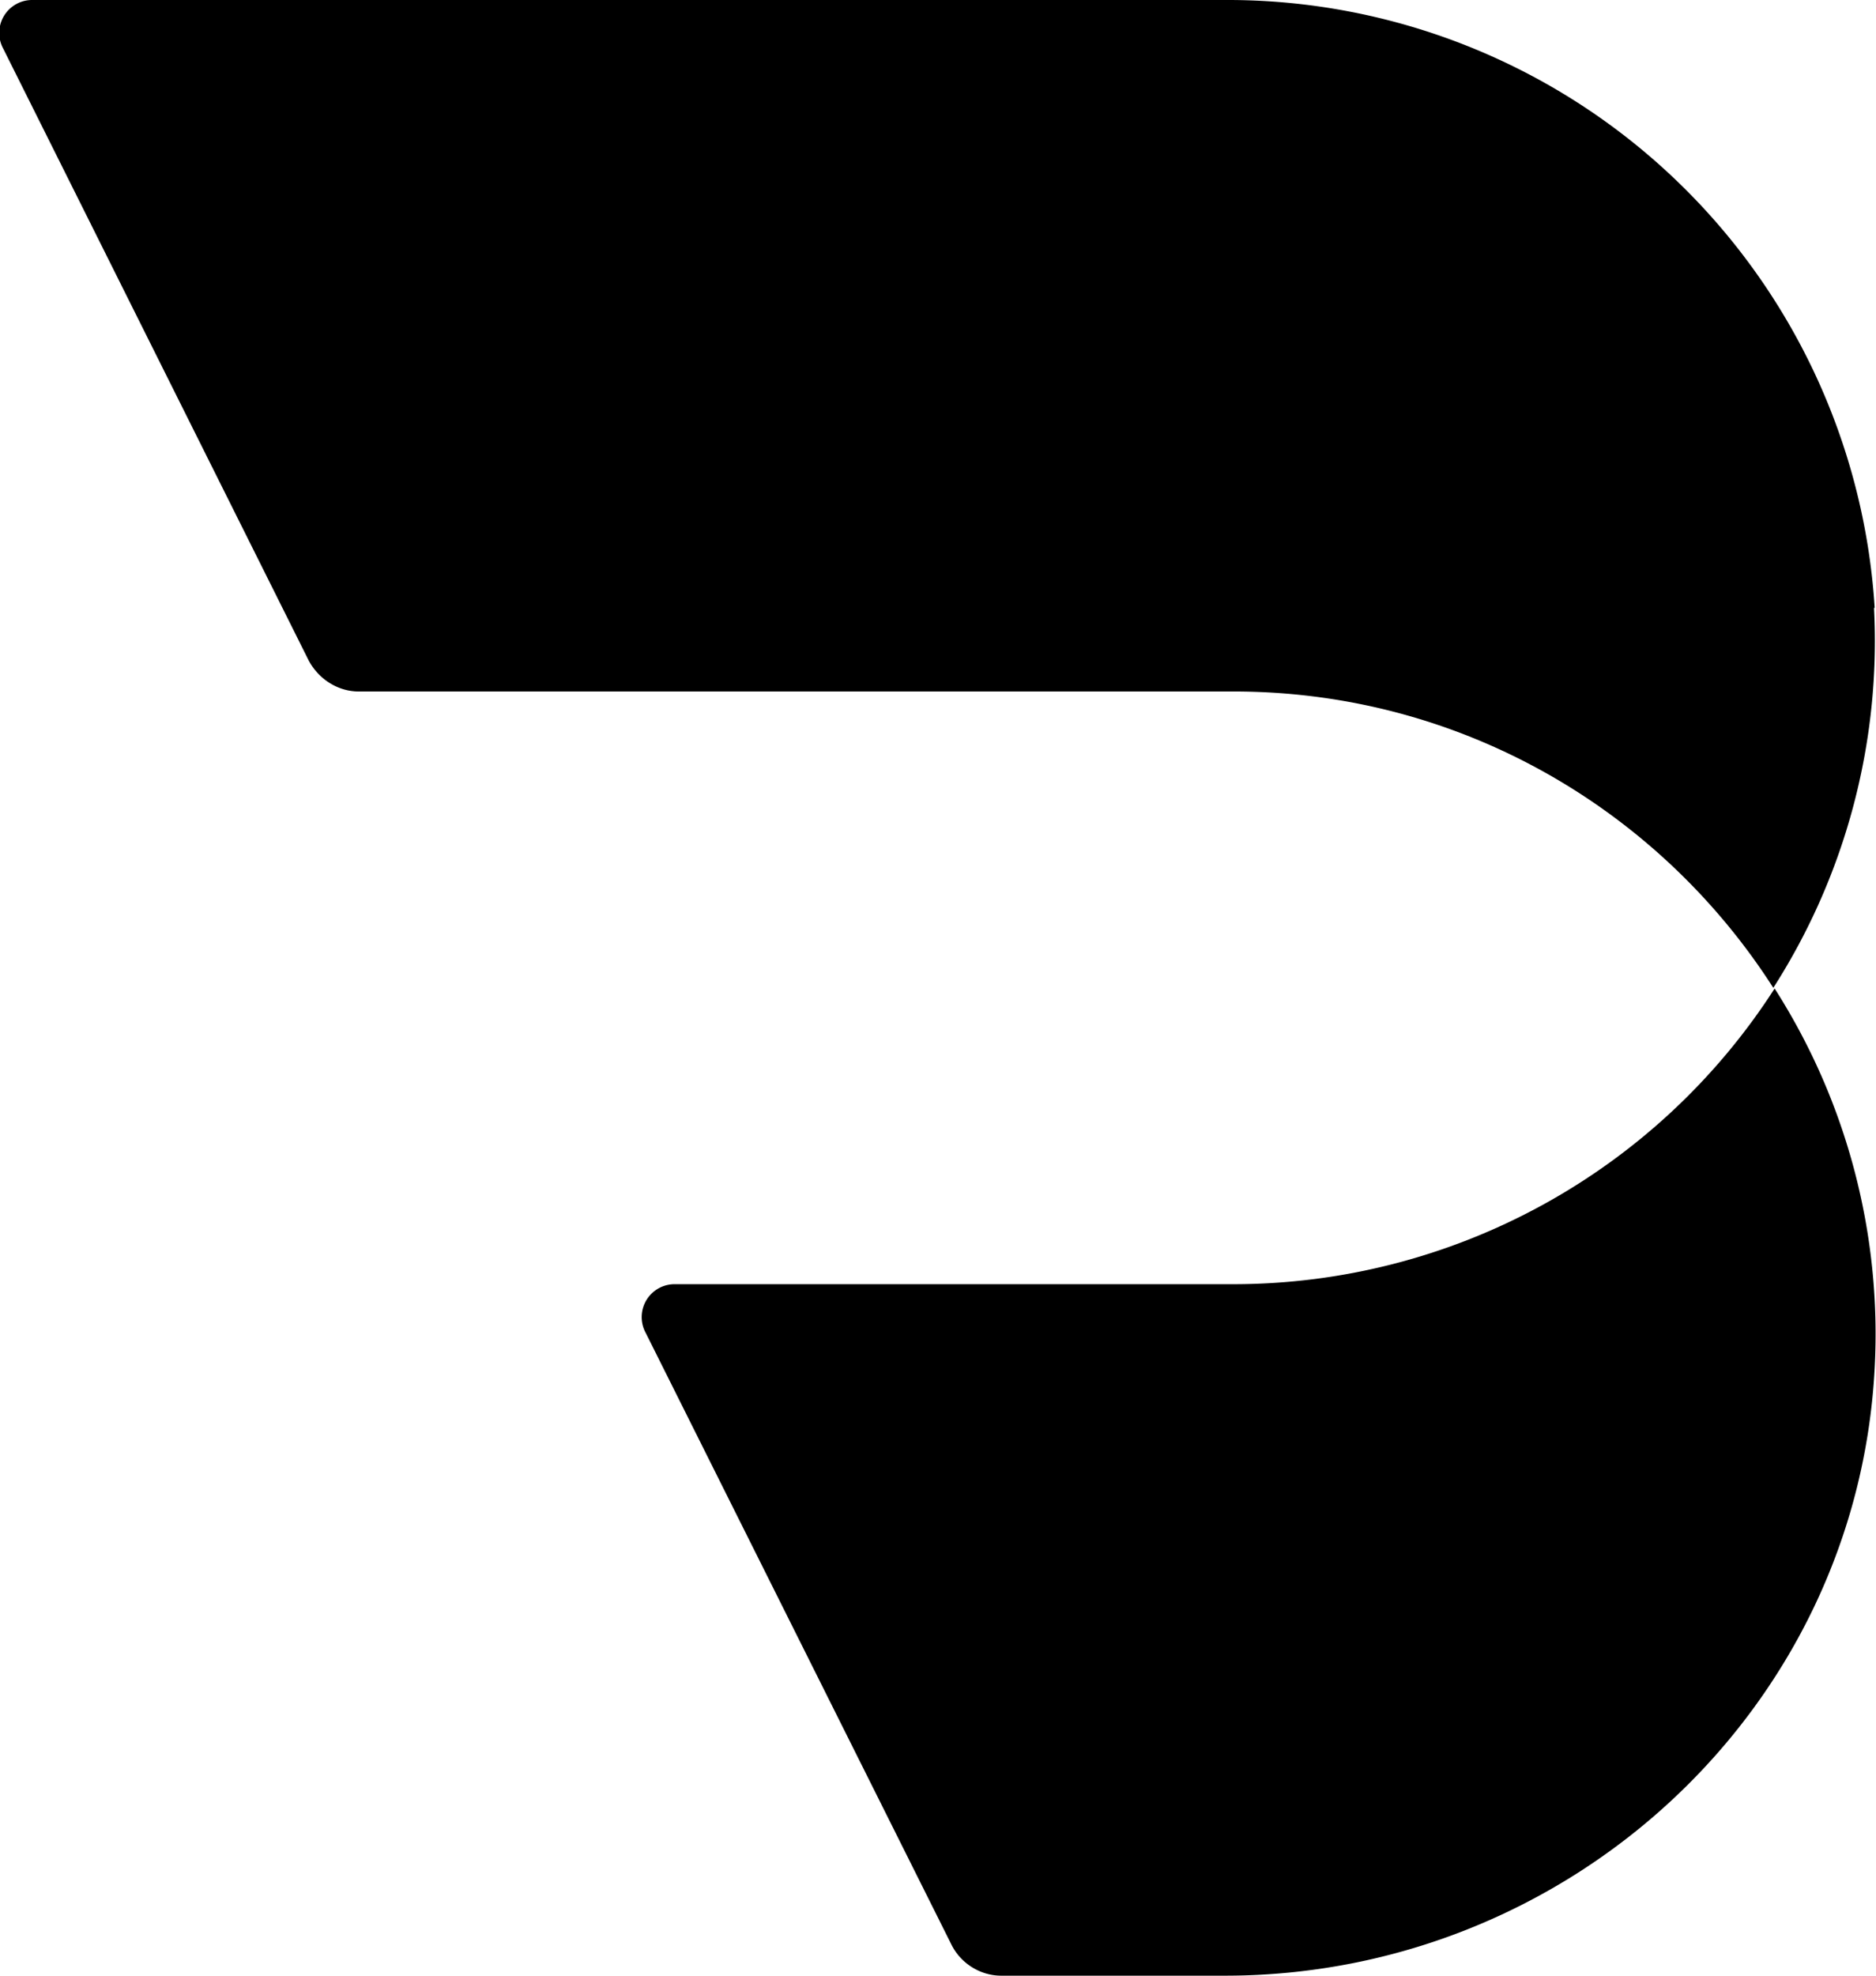 <svg xmlns="http://www.w3.org/2000/svg" viewBox="0 0 28.5 30" xml:space="preserve"><path d="M28.48 9.23A9.85 9.85 0 0 0 18.6 0H.5a.5.5 0 0 0-.45.74l4.64 9.29c.15.28.44.47.76.47h13.29c3.45 0 6.47 1.8 8.2 4.5a9.76 9.76 0 0 0 1.53-5.77zM18.75 19.5h-8.49a.5.5 0 0 0-.45.74l4.64 9.28c.14.29.44.48.76.48h3.4c5.21 0 9.6-4.03 9.87-9.23a9.74 9.74 0 0 0-1.52-5.76 9.78 9.78 0 0 1-8.21 4.49z"/></svg>